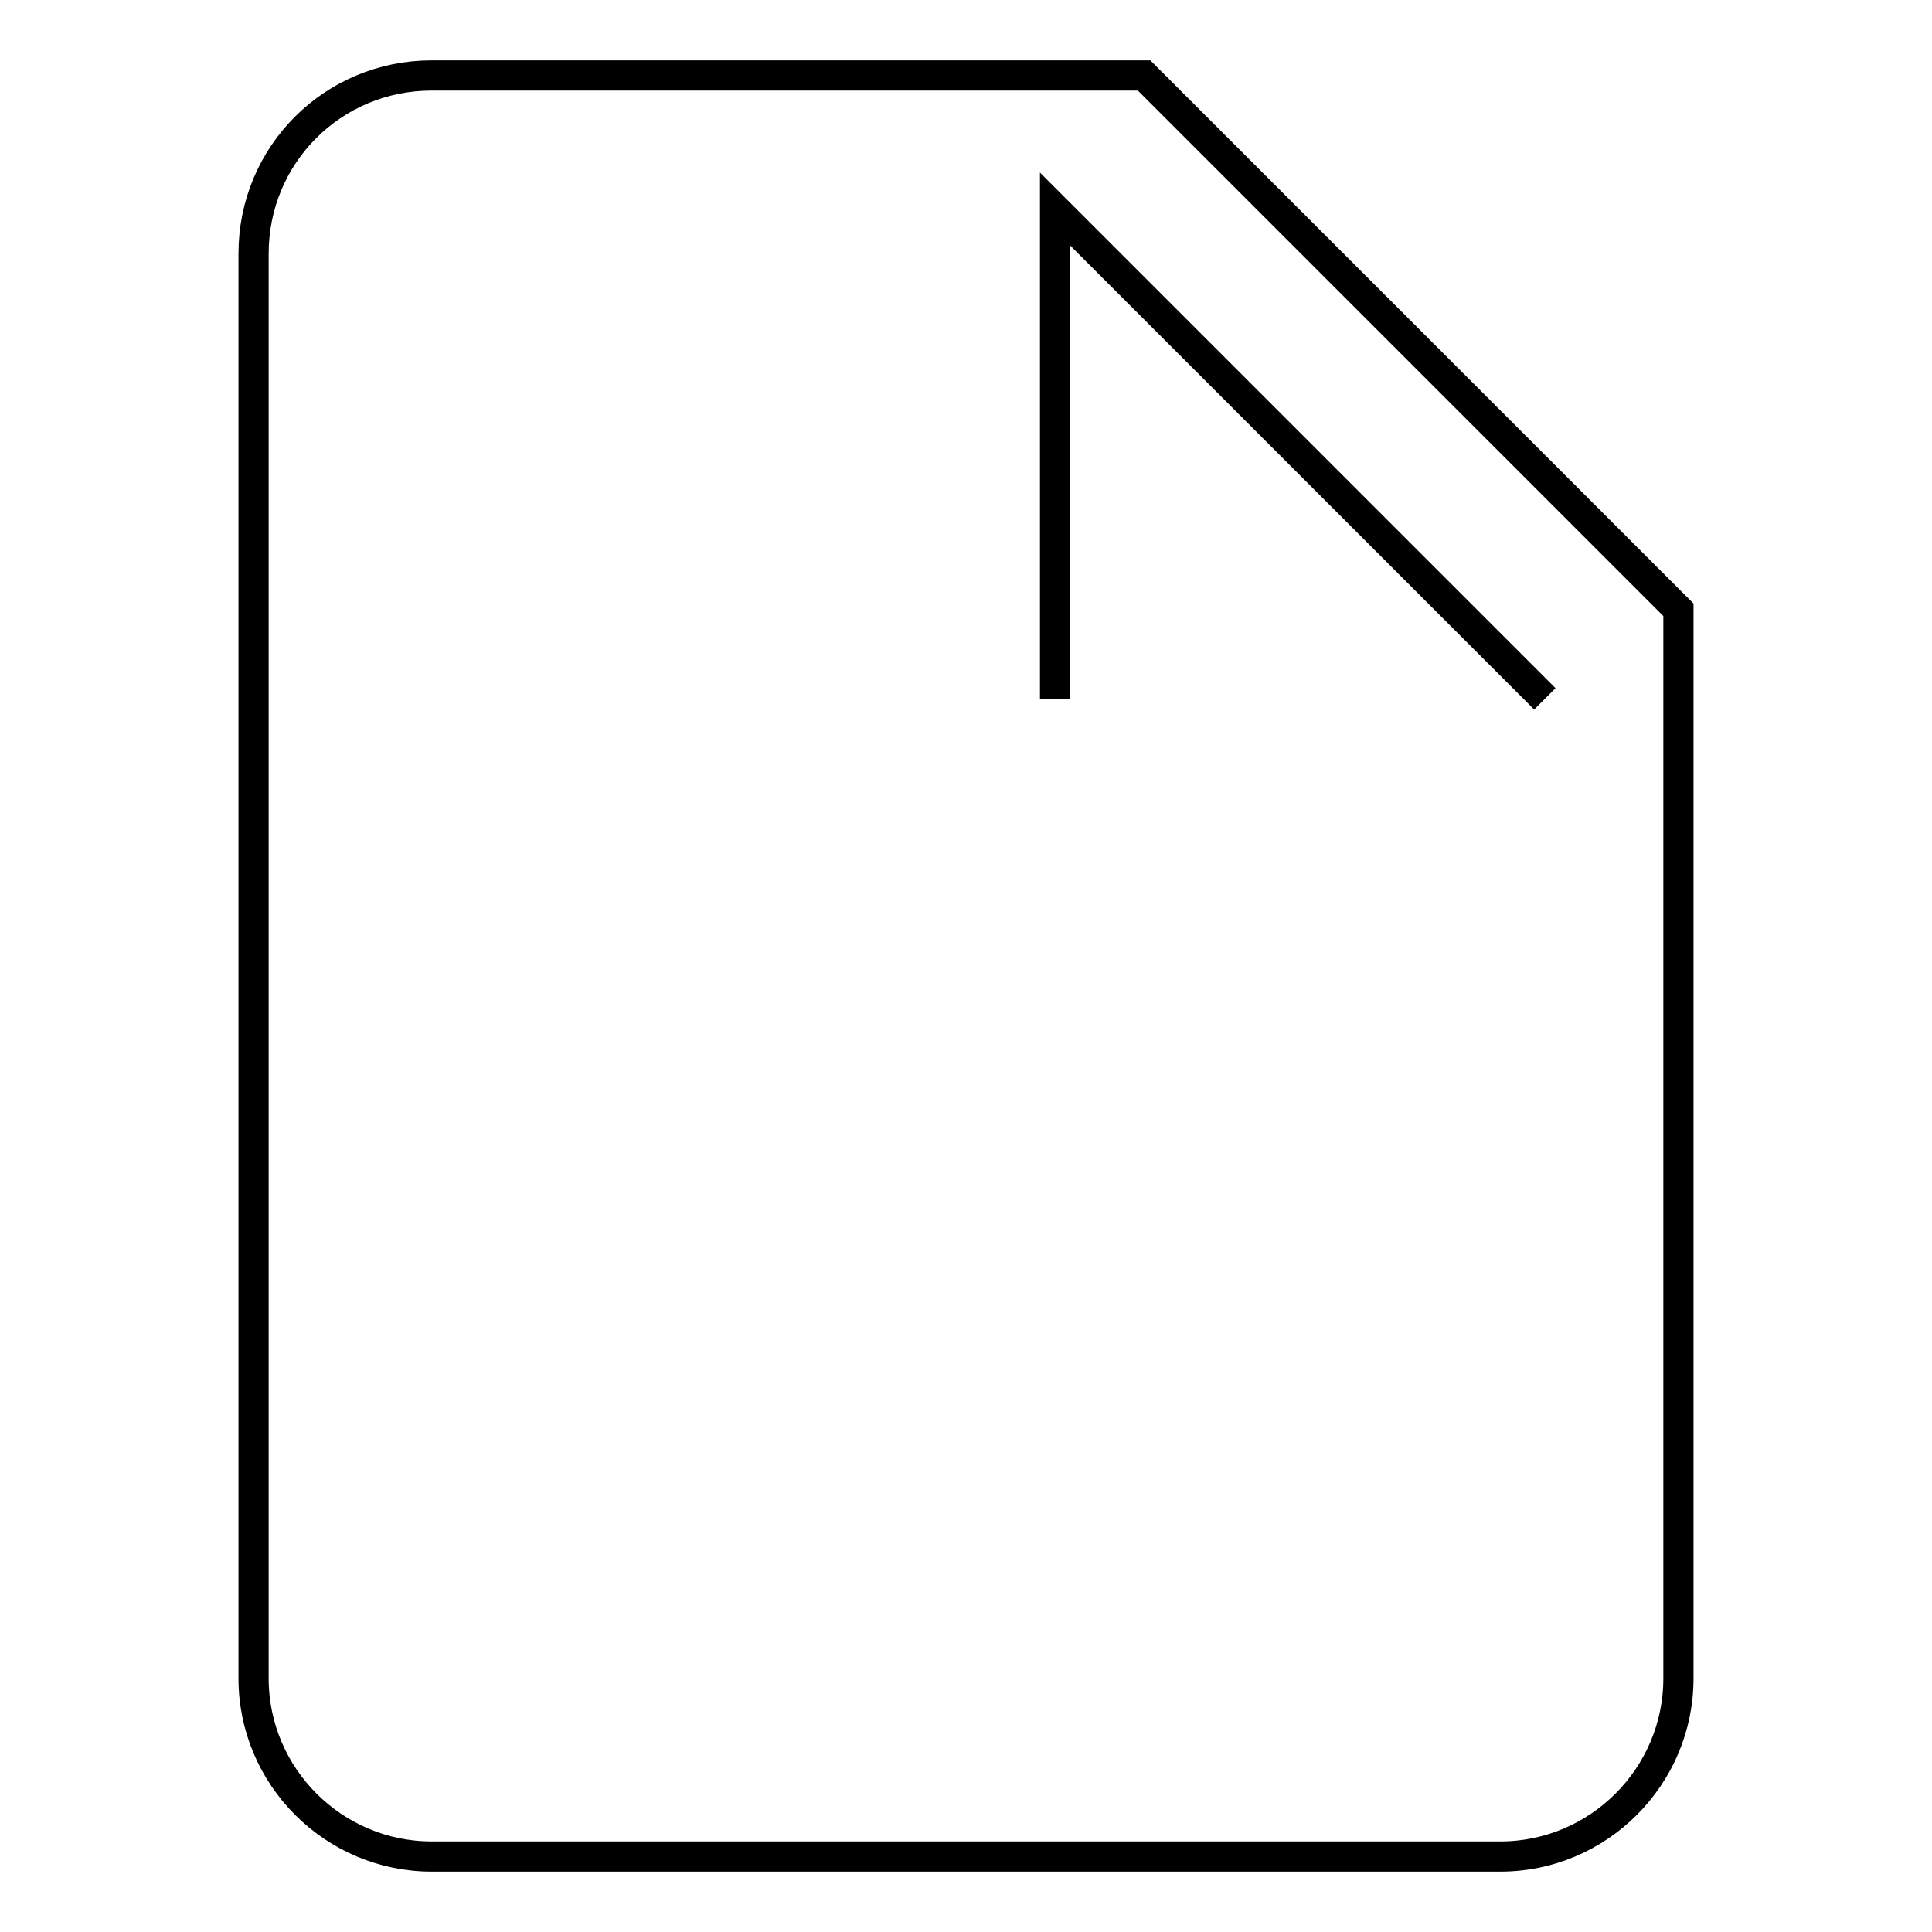 <?xml version="1.0" encoding="utf-8"?>
<!-- Svg Vector Icons : http://www.onlinewebfonts.com/icon -->
<!DOCTYPE svg PUBLIC "-//W3C//DTD SVG 1.1//EN" "http://www.w3.org/Graphics/SVG/1.1/DTD/svg11.dtd">
<svg version="1.1" xmlns="http://www.w3.org/2000/svg" xmlns:xlink="http://www.w3.org/1999/xlink" x="0px" y="0px" viewBox="0 0 256 256" enable-background="new 0 0 256 256" xml:space="preserve">
<g> <path stroke-width="4" fill-opacity="0" stroke="#000000"  d="M139.8,92.6V27.7l64.9,64.9 M57.2,10c-13.1,0-23.6,10.5-23.6,23.6v188.8c0,13,10.6,23.6,23.6,23.6h141.6 c13,0,23.6-10.6,23.6-23.6V80.8L151.6,10H57.2z"/></g>
</svg>